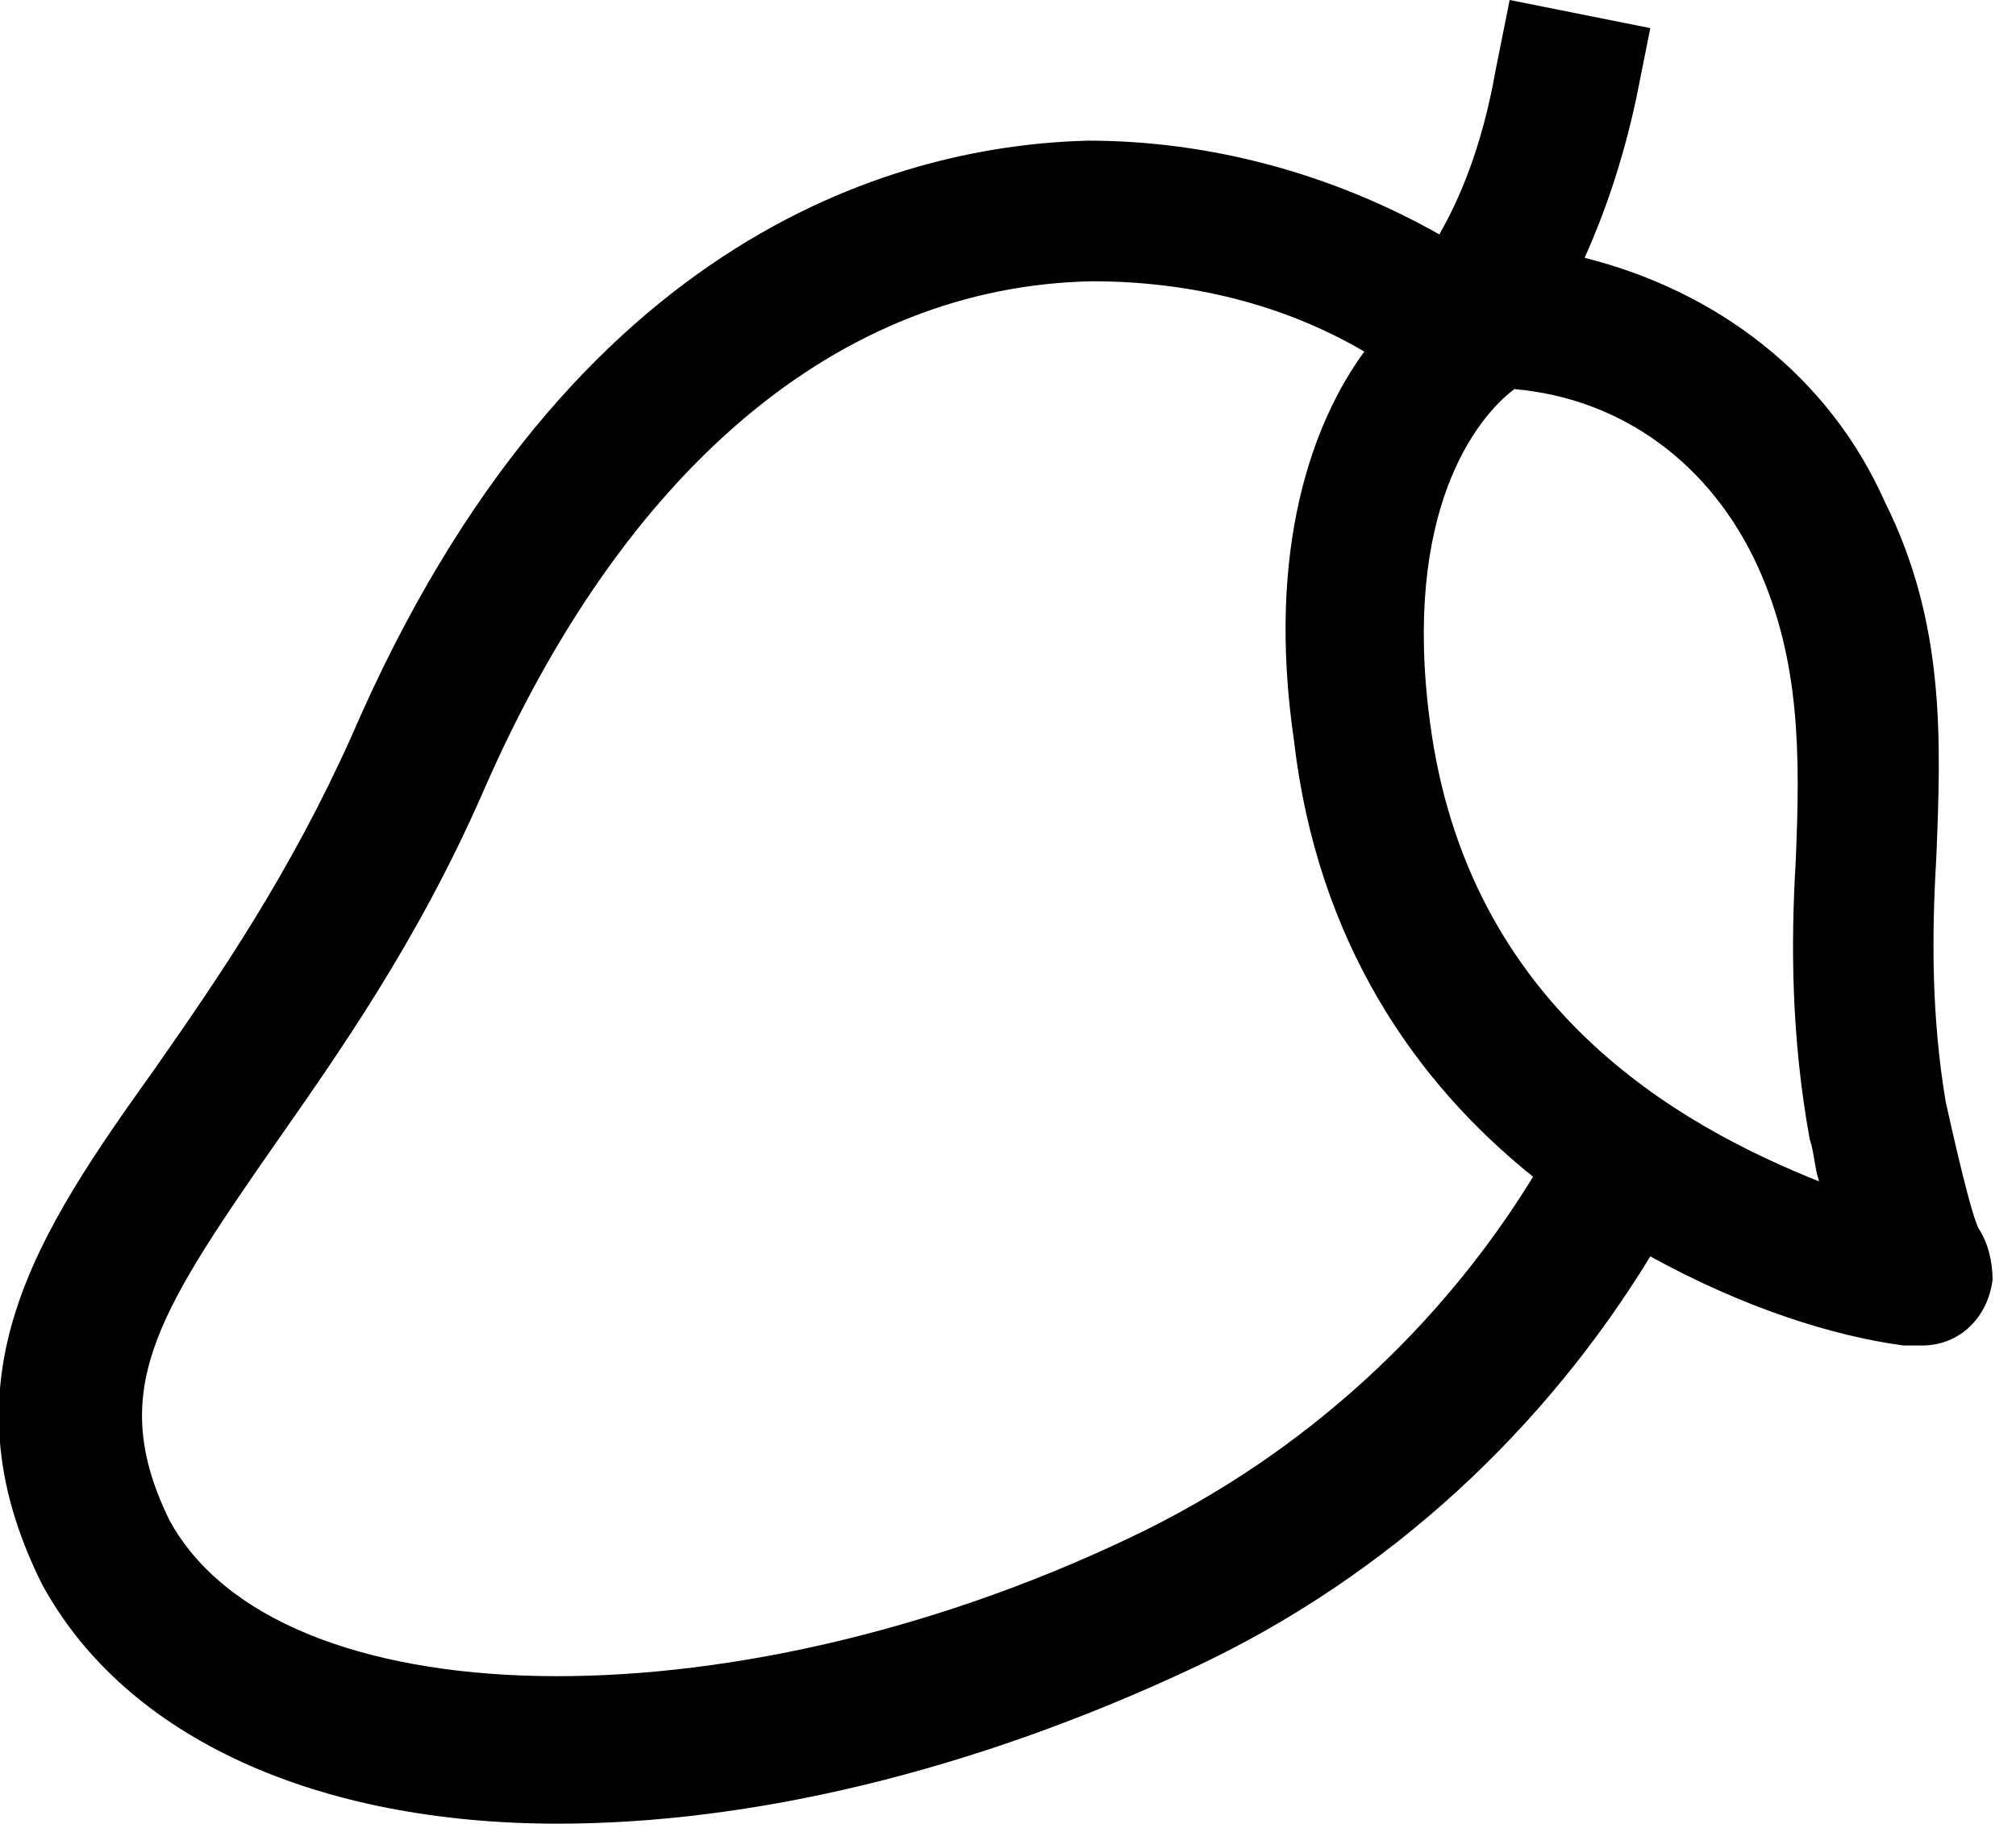 <?xml version="1.0" encoding="UTF-8" standalone="no"?>
<!DOCTYPE svg PUBLIC "-//W3C//DTD SVG 1.1//EN" "http://www.w3.org/Graphics/SVG/1.1/DTD/svg11.dtd">
<svg width="100%" height="100%" viewBox="0 0 43 39" version="1.1" xmlns="http://www.w3.org/2000/svg" xmlns:xlink="http://www.w3.org/1999/xlink" xml:space="preserve" xmlns:serif="http://www.serif.com/" style="fill-rule:evenodd;clip-rule:evenodd;stroke-linejoin:round;stroke-miterlimit:2;">
    <path d="M42.2,26.2C42.1,26 41.9,25.3 41.5,23.5C41.2,21.7 41.2,20 41.3,18.3C41.4,15.8 41.5,13.3 40.2,10.7C39,8 36.6,6.2 33.8,5.5C34.2,4.6 34.6,3.5 34.9,2.1L35.2,0.6L32.2,0L31.9,1.5C31.6,3.2 31.1,4.3 30.7,5C28.4,3.7 25.8,3 23.2,3C19.4,3.1 12.2,4.8 7.5,15.7C6.2,18.6 4.7,20.8 3.3,22.8C0.8,26.3 -1.3,29.4 0.9,33.8C2.7,37.1 6.8,38.9 11.9,38.9C16,38.9 20.7,37.8 25.4,35.6C29.7,33.6 33,30.4 35.2,26.8C37.2,27.9 39.1,28.5 40.6,28.7L41,28.7C41.8,28.7 42.4,28.1 42.5,27.3C42.5,26.9 42.4,26.5 42.2,26.2ZM24.1,32.8C15.5,36.9 5.9,36.7 3.6,32.4C2.3,29.7 3.3,28.1 5.8,24.5C7.2,22.5 8.9,20.1 10.3,16.9C13.3,10 17.9,6.1 23.3,6C25.4,6 27.4,6.5 29.1,7.5C28,9 27,11.7 27.6,15.8C28.1,20.1 30.2,23.1 32.7,25.1C30.8,28.2 27.9,31 24.1,32.8ZM30.5,15.4C29.9,10.9 31.5,8.9 32.3,8.3C34.6,8.5 36.5,9.9 37.5,12.1C38.4,14.1 38.4,16.1 38.3,18.4C38.2,20.1 38.2,22.1 38.6,24.3C38.7,24.6 38.7,24.9 38.8,25.2C35.8,24 31.3,21.5 30.5,15.4Z" style=""/>
</svg>
